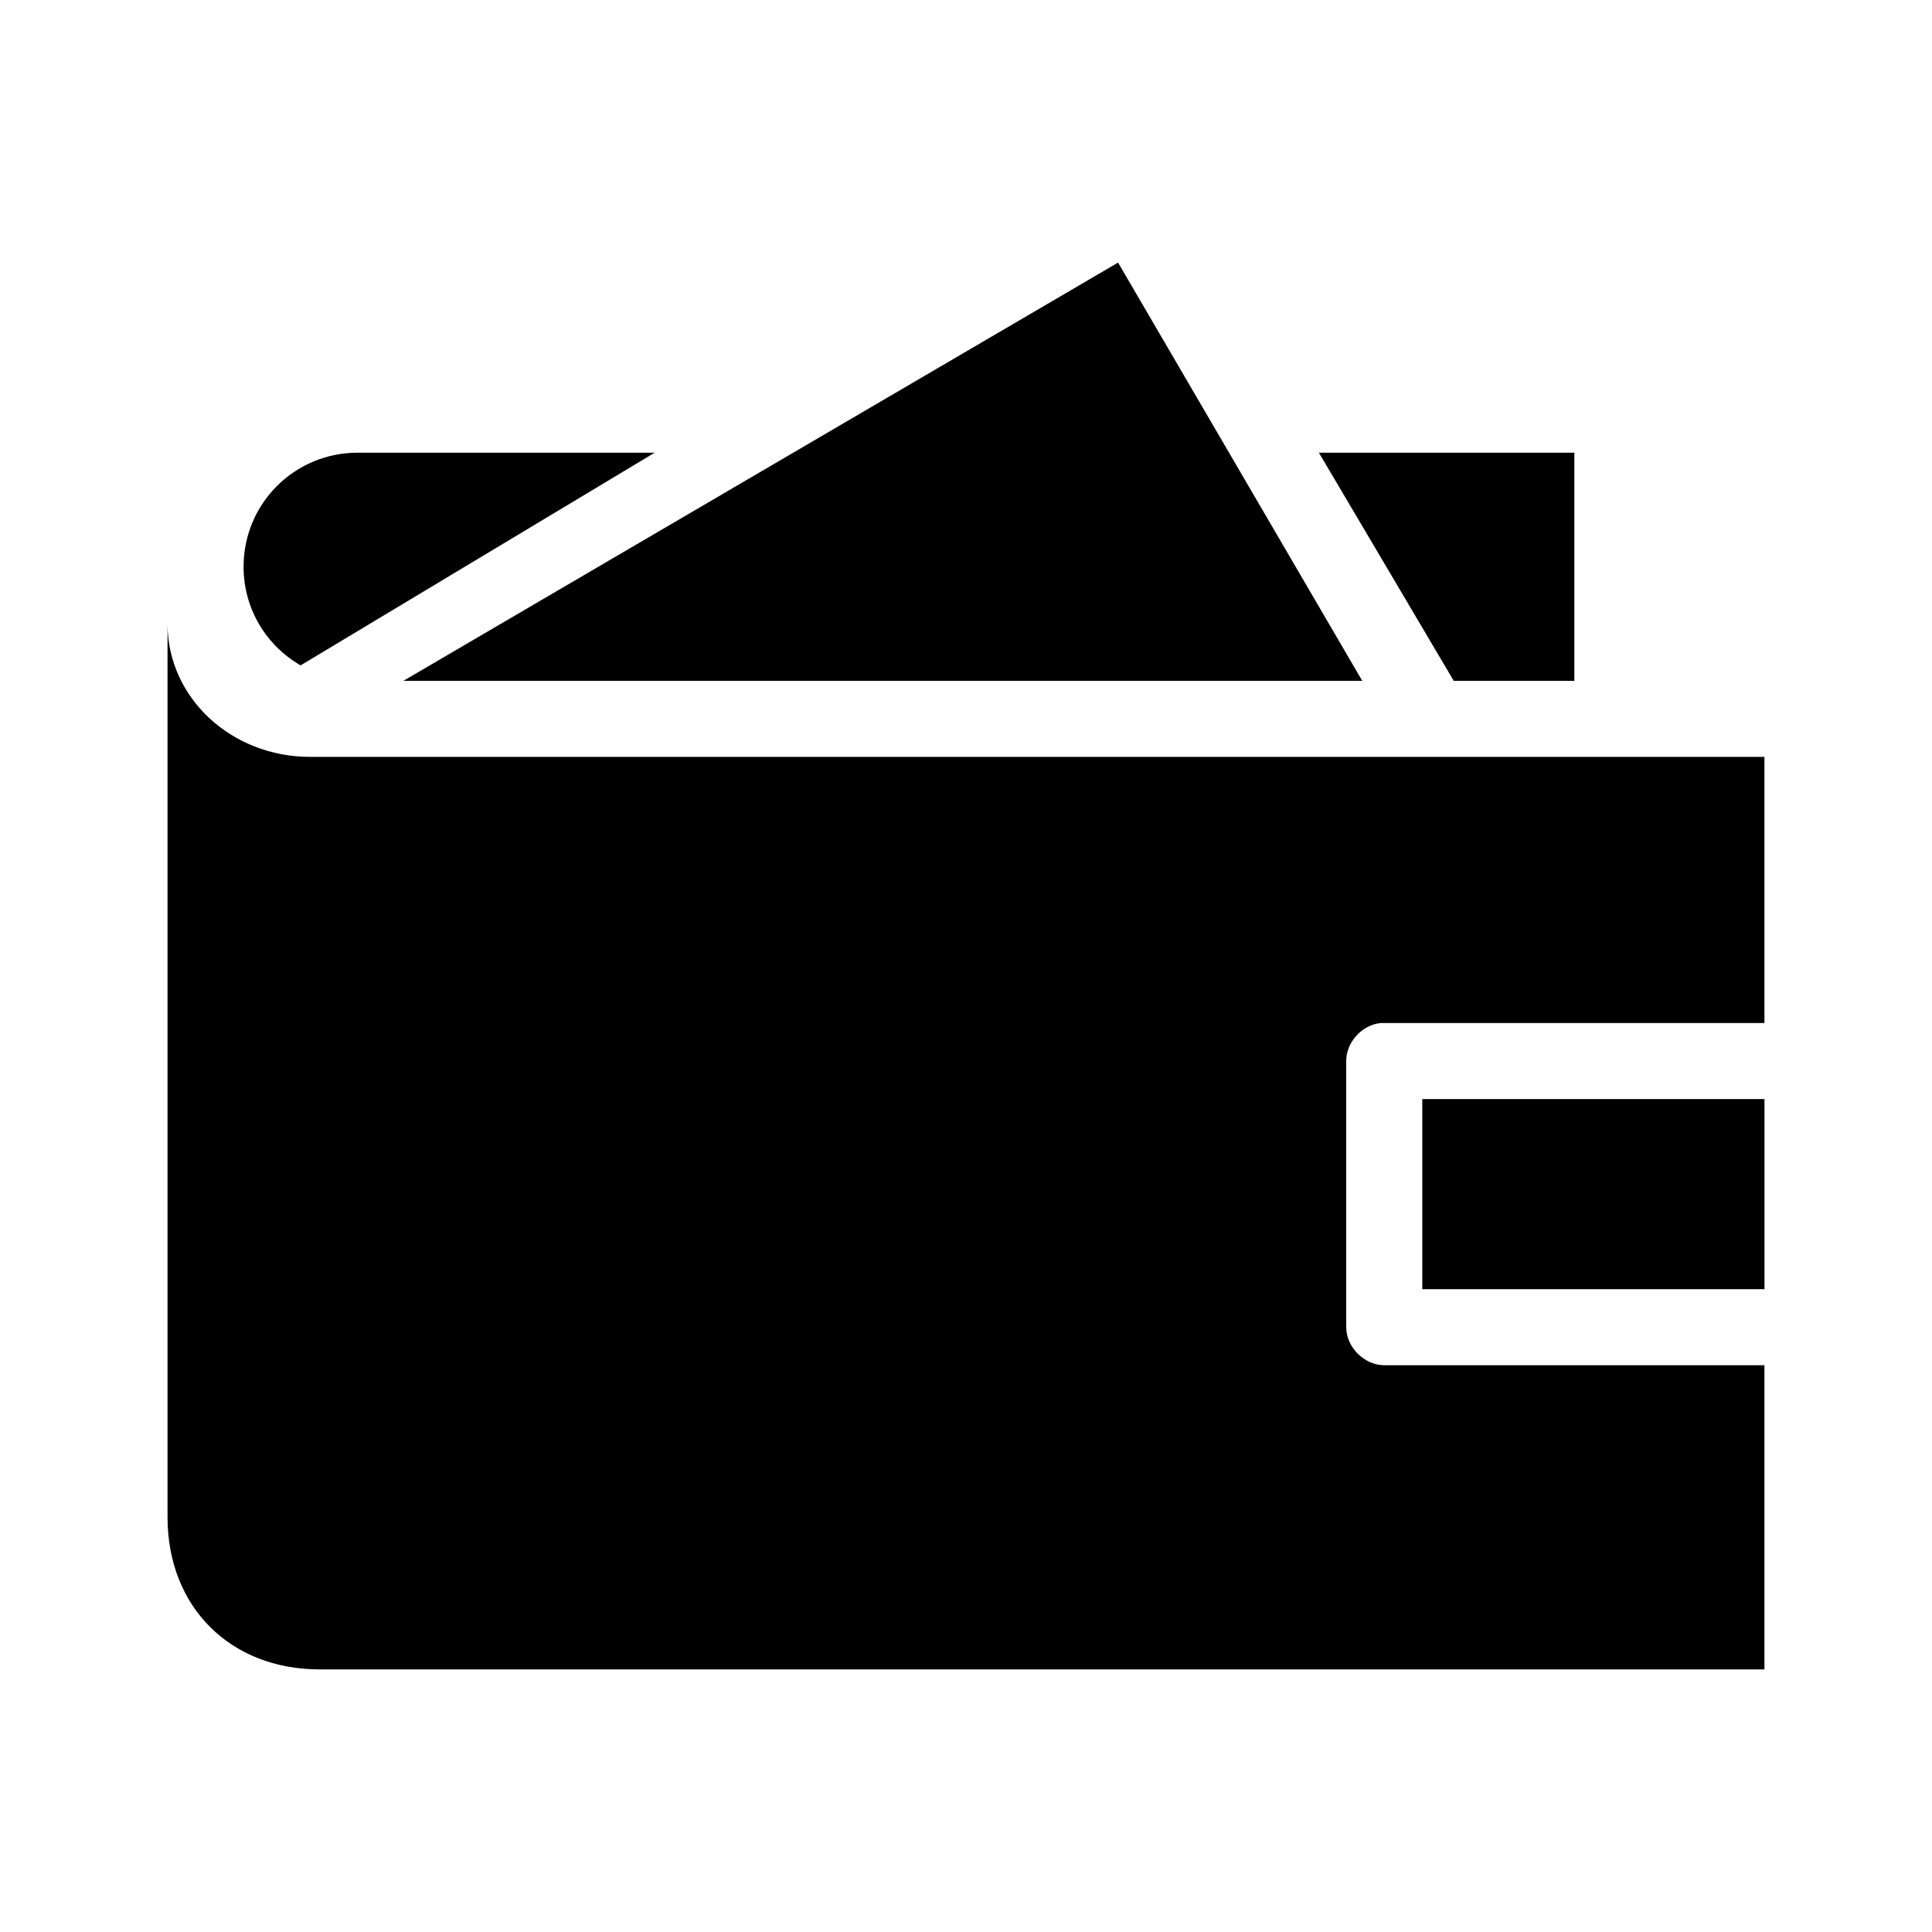 <?xml version="1.0" encoding="UTF-8"?>
<!-- Uploaded to: ICON Repo, www.iconrepo.com, Generator: ICON Repo Mixer Tools -->
<svg fill="#000000" width="800px" height="800px" version="1.1" viewBox="144 144 512 512" xmlns="http://www.w3.org/2000/svg">
 <path d="m440.3 213.59-189.4 110.84h254.11zm-201.52 50.379c-16.75 0-30.23 13.484-30.23 30.23 0 11.223 6.078 20.918 15.113 26.133l93.836-56.363zm254.74 0 35.738 60.457h31.961v-60.457zm-305.12 45.344v236.79c0 23.711 16.586 40.305 40.305 40.305h382.89v-80.609h-100.76c-5.273 0-10.074-4.797-10.074-10.074v-70.535c-0.023-4.973 4.176-9.609 9.129-10.074 0.316-0.016 0.633-0.016 0.945 0h100.76v-70.535h-385.41c-20.934 0-37.785-15.727-37.785-35.266zm332.52 125.95v50.379h90.684v-50.379z"/>
</svg>